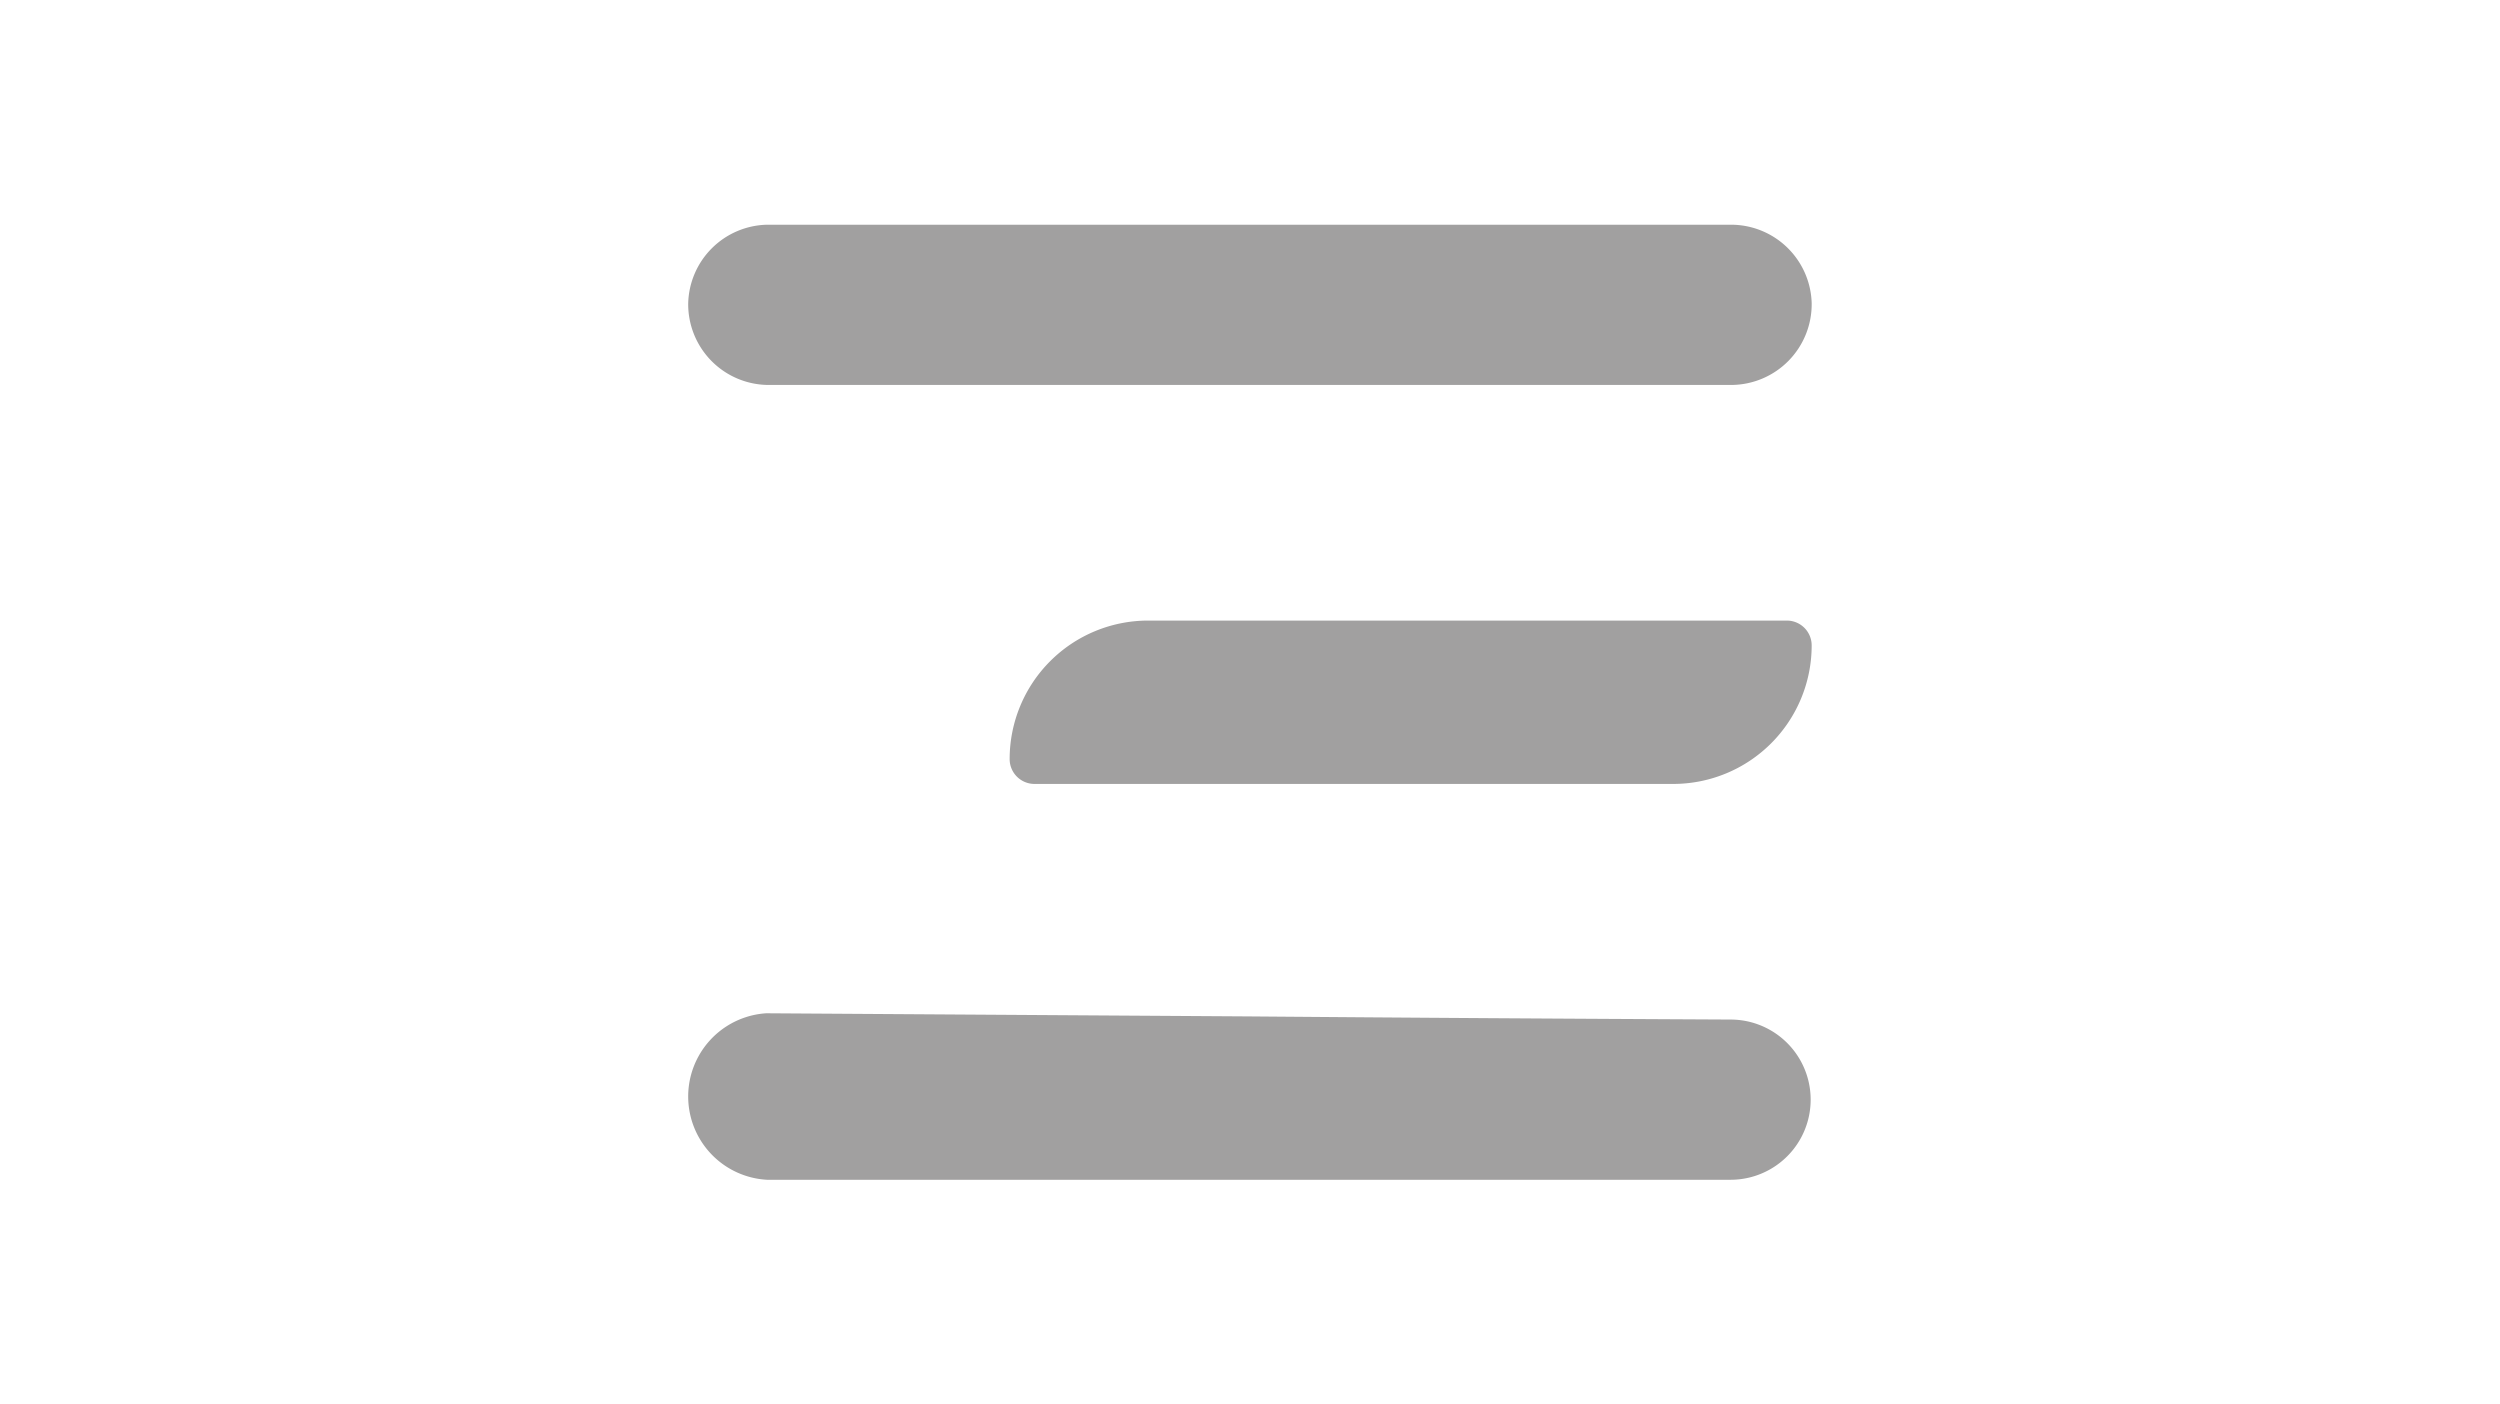 <svg xmlns="http://www.w3.org/2000/svg" width="178" height="100" viewBox="0 0 178 100">
  <g id="icon_more_default" transform="translate(-112 -287)">
    <path id="menu_bg" d="M160.95,287h80.1A48.967,48.967,0,0,1,290,335.887v2.219A48.953,48.953,0,0,1,241.05,387h-80.1A49.05,49.05,0,0,1,112,338.105v-2.219A48.967,48.967,0,0,1,160.95,287Z" fill="#a1a0a0" opacity="0"/>
    <path id="icon_more" d="M5.615,68a5.938,5.938,0,0,1-.059-11.855q17.165.112,34.33.223,17.164.14,34.329.224a5.7,5.7,0,1,1,0,11.408ZM24.656,39.816a1.769,1.769,0,0,1-1.769-1.769,9.862,9.862,0,0,1,9.862-9.862H78.222a1.769,1.769,0,0,1,1.769,1.768,9.862,9.862,0,0,1-9.862,9.863ZM74.214,11.408H5.615A5.748,5.748,0,0,1,0,5.593,5.743,5.743,0,0,1,5.615,0h68.6a5.746,5.746,0,0,1,5.777,5.593,5.752,5.752,0,0,1-5.721,5.816Z" transform="translate(161 303)" fill="#a1a0a0"/>
  </g>
</svg>
